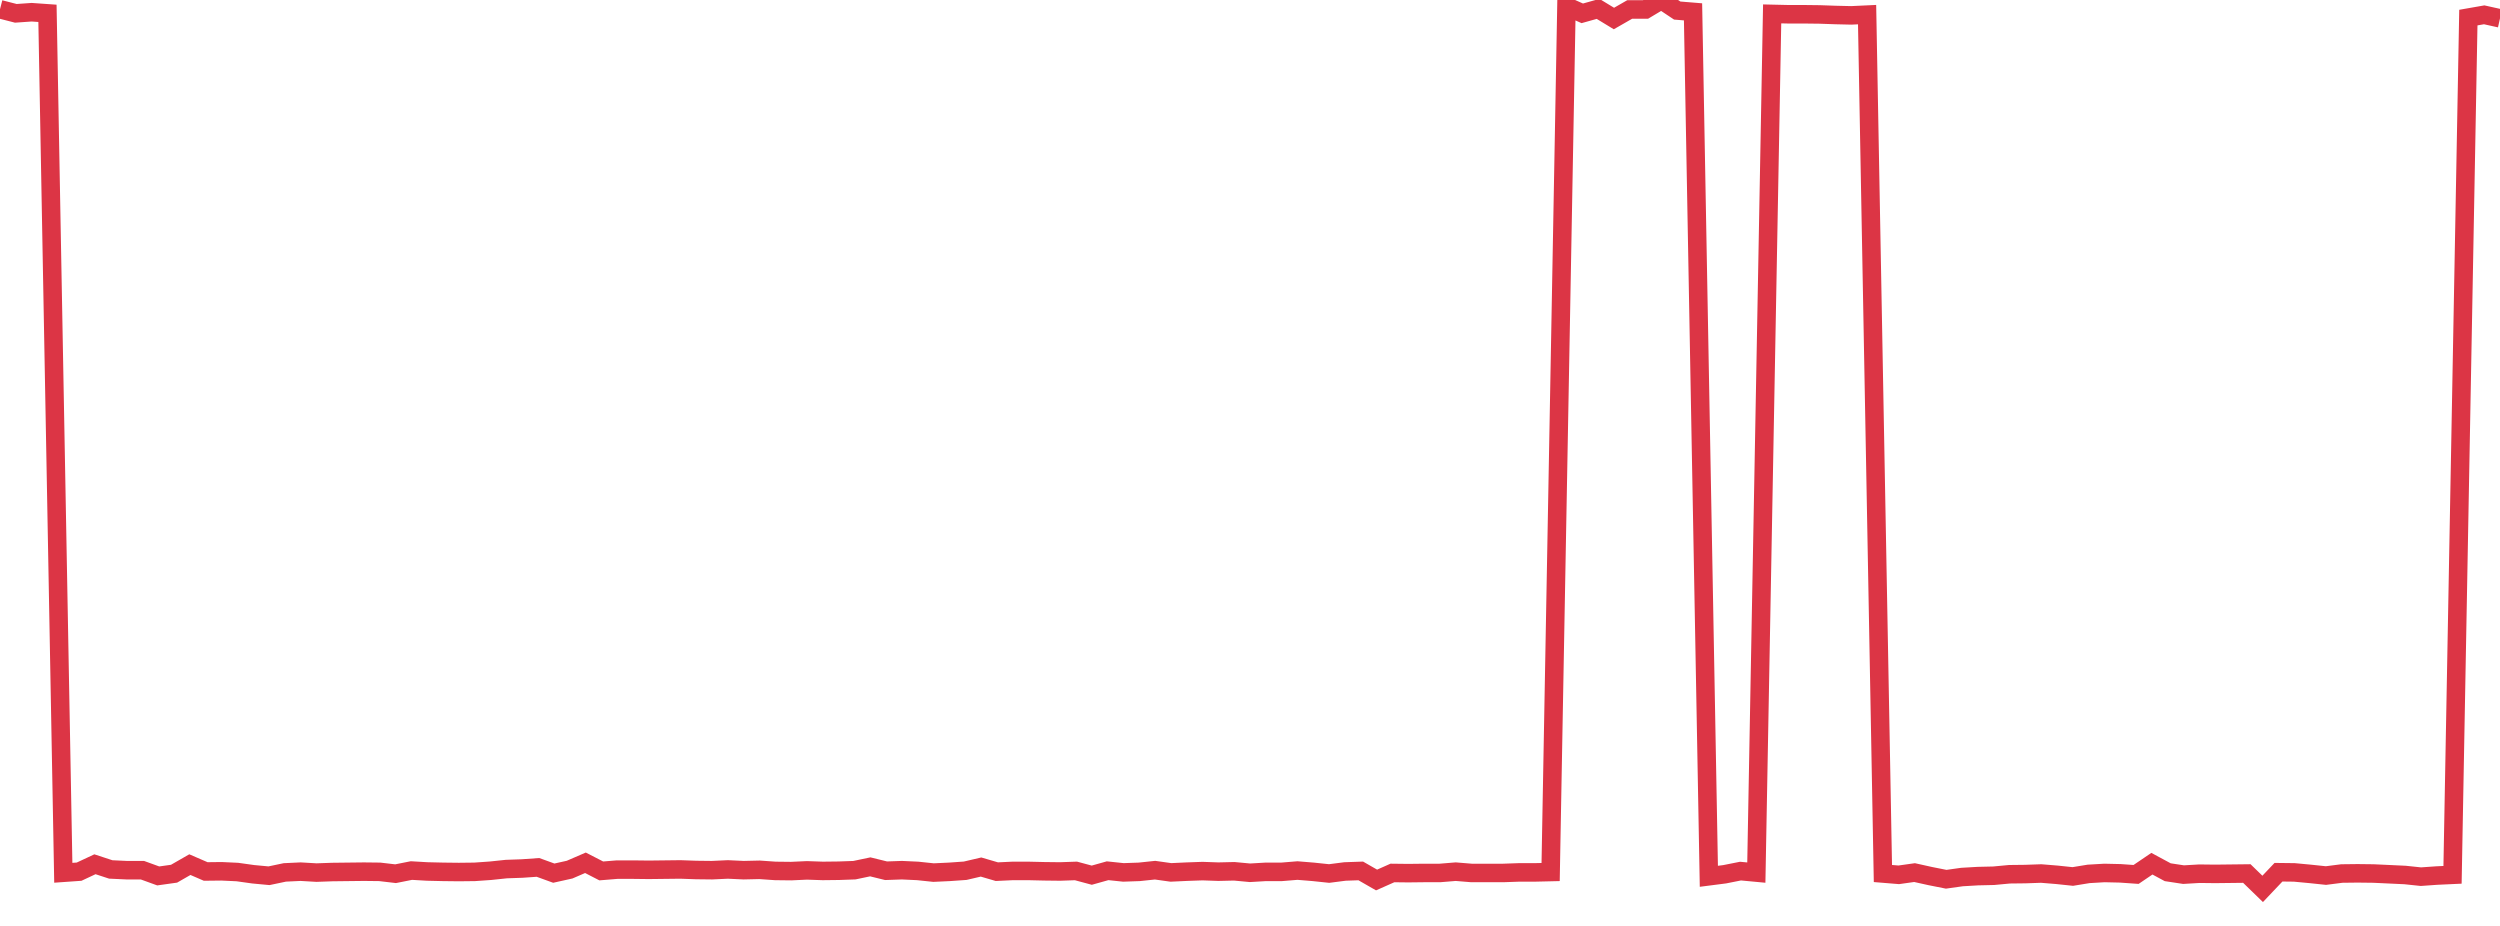 <?xml version="1.0" standalone="no"?>
<!DOCTYPE svg PUBLIC "-//W3C//DTD SVG 1.1//EN" "http://www.w3.org/Graphics/SVG/1.1/DTD/svg11.dtd">
<svg width="135" height="50" viewBox="0 0 135 50" preserveAspectRatio="none" class="sparkline" xmlns="http://www.w3.org/2000/svg"
xmlns:xlink="http://www.w3.org/1999/xlink"><path  class="sparkline--line" d="M 0 0.5 L 0 0.5 L 0.854 0.72 L 1.709 0.66 L 2.563 0.72 L 3.418 47.13 L 4.272 47.07 L 5.127 46.67 L 5.981 46.95 L 6.835 46.99 L 7.69 46.99 L 8.544 47.3 L 9.399 47.18 L 10.253 46.69 L 11.108 47.06 L 11.962 47.05 L 12.816 47.09 L 13.671 47.21 L 14.525 47.29 L 15.38 47.11 L 16.234 47.07 L 17.089 47.12 L 17.943 47.09 L 18.797 47.08 L 19.652 47.07 L 20.506 47.08 L 21.361 47.18 L 22.215 47.01 L 23.07 47.06 L 23.924 47.08 L 24.778 47.09 L 25.633 47.08 L 26.487 47.02 L 27.342 46.93 L 28.196 46.9 L 29.051 46.84 L 29.905 47.15 L 30.759 46.96 L 31.614 46.59 L 32.468 47.03 L 33.323 46.96 L 34.177 46.96 L 35.032 46.97 L 35.886 46.96 L 36.741 46.95 L 37.595 46.98 L 38.449 46.99 L 39.304 46.95 L 40.158 46.99 L 41.013 46.97 L 41.867 47.03 L 42.722 47.04 L 43.576 47 L 44.43 47.03 L 45.285 47.02 L 46.139 46.99 L 46.994 46.81 L 47.848 47.02 L 48.703 46.99 L 49.557 47.03 L 50.411 47.12 L 51.266 47.08 L 52.12 47.02 L 52.975 46.82 L 53.829 47.07 L 54.684 47.03 L 55.538 47.03 L 56.392 47.05 L 57.247 47.06 L 58.101 47.03 L 58.956 47.26 L 59.81 47.02 L 60.665 47.11 L 61.519 47.08 L 62.373 46.99 L 63.228 47.11 L 64.082 47.07 L 64.937 47.04 L 65.791 47.07 L 66.646 47.05 L 67.5 47.13 L 68.354 47.08 L 69.209 47.08 L 70.063 47.01 L 70.918 47.08 L 71.772 47.17 L 72.627 47.06 L 73.481 47.03 L 74.335 47.52 L 75.19 47.14 L 76.044 47.15 L 76.899 47.14 L 77.753 47.14 L 78.608 47.07 L 79.462 47.14 L 80.316 47.14 L 81.171 47.14 L 82.025 47.11 L 82.88 47.11 L 83.734 47.09 L 84.589 0.34 L 85.443 0.72 L 86.297 0.48 L 87.152 1 L 88.006 0.51 L 88.861 0.51 L 89.715 0 L 90.57 0.57 L 91.424 0.64 L 92.278 47.32 L 93.133 47.21 L 93.987 47.04 L 94.842 47.12 L 95.696 0.75 L 96.551 0.77 L 97.405 0.77 L 98.259 0.78 L 99.114 0.81 L 99.968 0.83 L 100.823 0.79 L 101.677 47.17 L 102.532 47.24 L 103.386 47.12 L 104.241 47.31 L 105.095 47.48 L 105.949 47.36 L 106.804 47.31 L 107.658 47.29 L 108.513 47.21 L 109.367 47.2 L 110.222 47.17 L 111.076 47.24 L 111.93 47.33 L 112.785 47.19 L 113.639 47.14 L 114.494 47.16 L 115.348 47.22 L 116.203 46.64 L 117.057 47.1 L 117.911 47.23 L 118.766 47.18 L 119.62 47.19 L 120.475 47.18 L 121.329 47.17 L 122.184 48 L 123.038 47.1 L 123.892 47.11 L 124.747 47.19 L 125.601 47.28 L 126.456 47.17 L 127.31 47.16 L 128.165 47.17 L 129.019 47.21 L 129.873 47.25 L 130.728 47.34 L 131.582 47.28 L 132.437 47.24 L 133.291 0.95 L 134.146 0.8 L 135 0.99" fill="none" stroke-width="1" stroke="#dc3545"></path></svg>